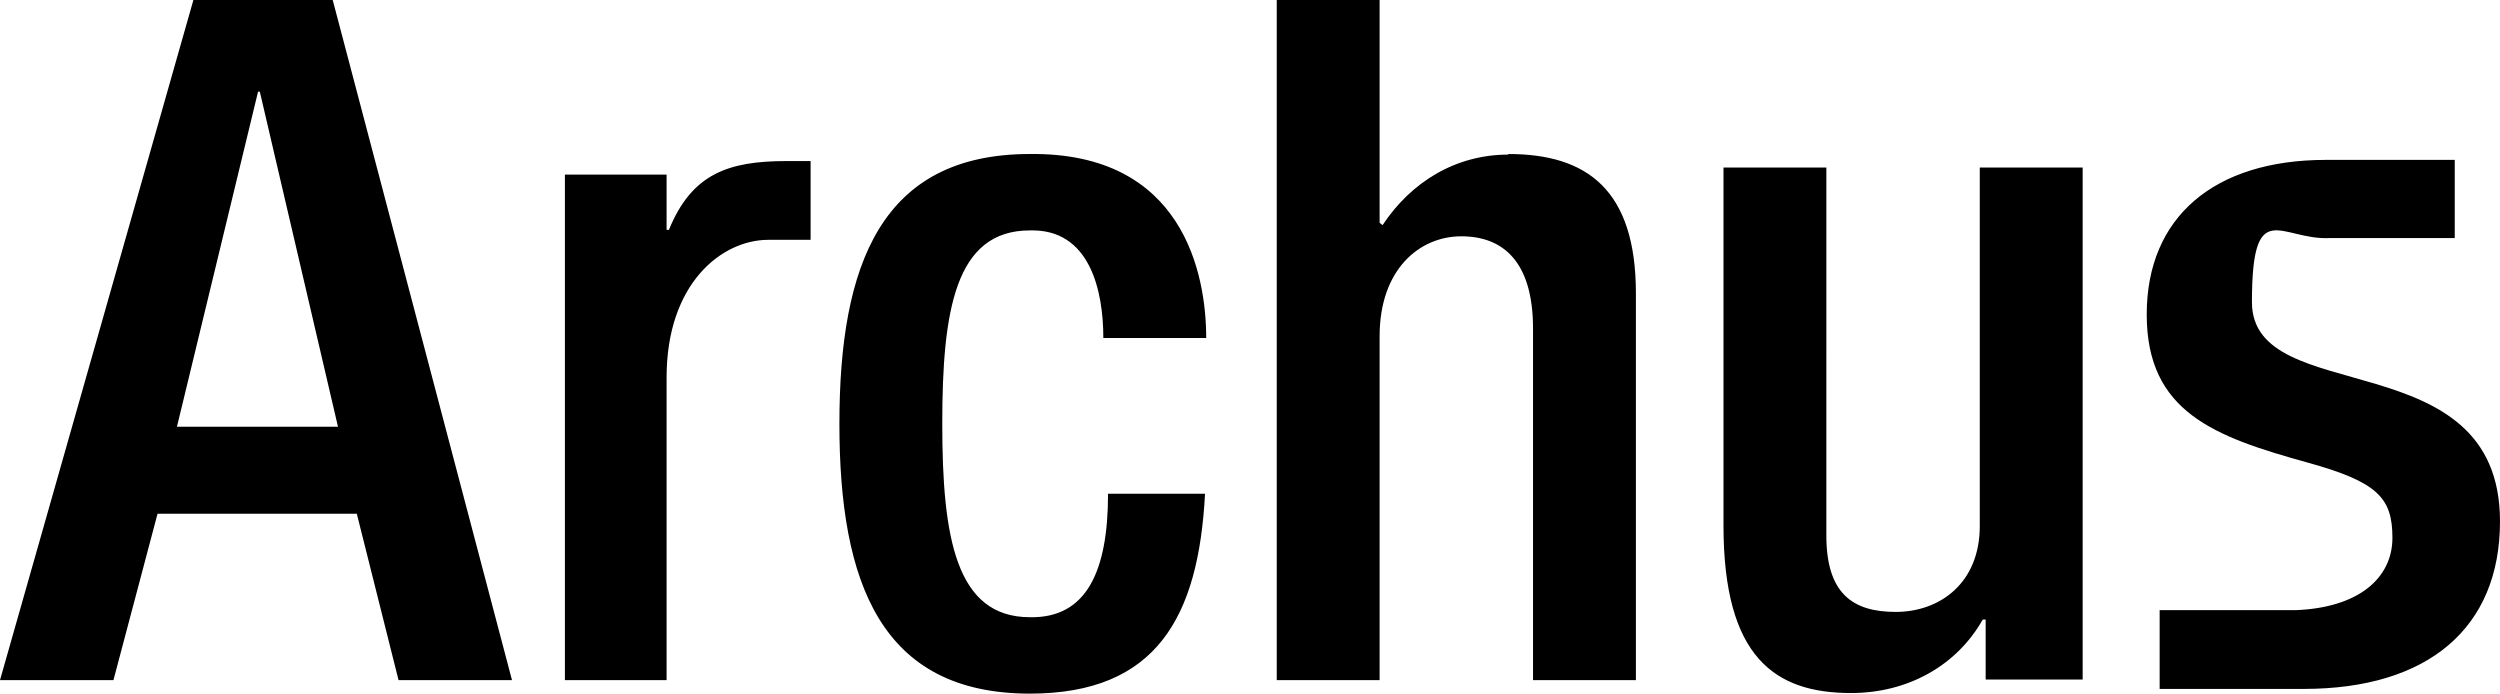 <?xml version="1.0" encoding="UTF-8"?>
<svg id="Lager_1" xmlns="http://www.w3.org/2000/svg" version="1.1" viewBox="0 0 425.3 118">
  <!-- Generator: Adobe Illustrator 29.4.0, SVG Export Plug-In . SVG Version: 2.1.0 Build 152)  -->
  <path d="M396.3,40.5h21.3s0-13.3,0-13.3h-21.3s0,0,0,0c-.2,0-.4,0-.6,0-19,0-30.5,9.7-30.5,26.3s11.5,20.8,27.4,25.2c11.9,3.3,14.4,6,14.4,12.8s-5.7,11.9-16.5,12.3h-23.1s0,13.4,0,13.4h24.5c21.2,0,33.4-10.4,33.4-28.5,0-30.9-42.2-19-42.2-37.3s4.9-10.5,13.2-10.9h0ZM256.6,26.3c-8.9,0-16.5,4.6-21.4,12l-.5-.4V0s-17.5,0-17.5,0v115.7s17.5,0,17.5,0v-58.5c0-11.4,6.8-17,13.9-17s12.2,4.3,12.2,15.7v59.8s17.5,0,17.5,0V49.9c0-17.7-8.4-23.7-21.7-23.7M175.2,39.2c10.2-.3,12.5,10.2,12.5,18.3h17.5c0-10.9-3.9-31.6-30-31.3-25.3,0-32.4,18.8-32.4,45.9,0,27.1,7.1,45.9,32.4,45.9,21.6,0,28.7-13.1,29.8-34h-16.5c0,13.1-3.6,21.2-13.3,21-12.6,0-14.9-13.6-14.9-32.9,0-19.3,2.2-32.9,14.9-32.9M336.8,89.5c0,9.7-6.8,14.6-14.3,14.6-7.4,0-11.8-3.2-11.8-13V28.5s-17.5,0-17.5,0v60.9c0,22.5,8.8,28.5,21.7,28.5,9.7,0,18-4.7,22.4-12.5h.5v10.2s16.5,0,16.5,0V28.5s-17.5,0-17.5,0v60.9ZM113.7,39.1h-.3v-9.4s-17.3,0-17.3,0v86s17.3,0,17.3,0v-51.5c0-16,9.4-23.4,17.3-23.4h7.2s0-13.4,0-13.4h-4.1c-9.8,0-16.1,2.1-20,11.7M30.1,72.6l13.8-57h.3s13.3,57,13.3,57h-27.4ZM32.9,0L0,115.7h19.3s7.5-28.3,7.5-28.3h33.9s7.1,28.3,7.1,28.3h19.3S56.6,0,56.6,0h-23.7Z"/>
</svg>